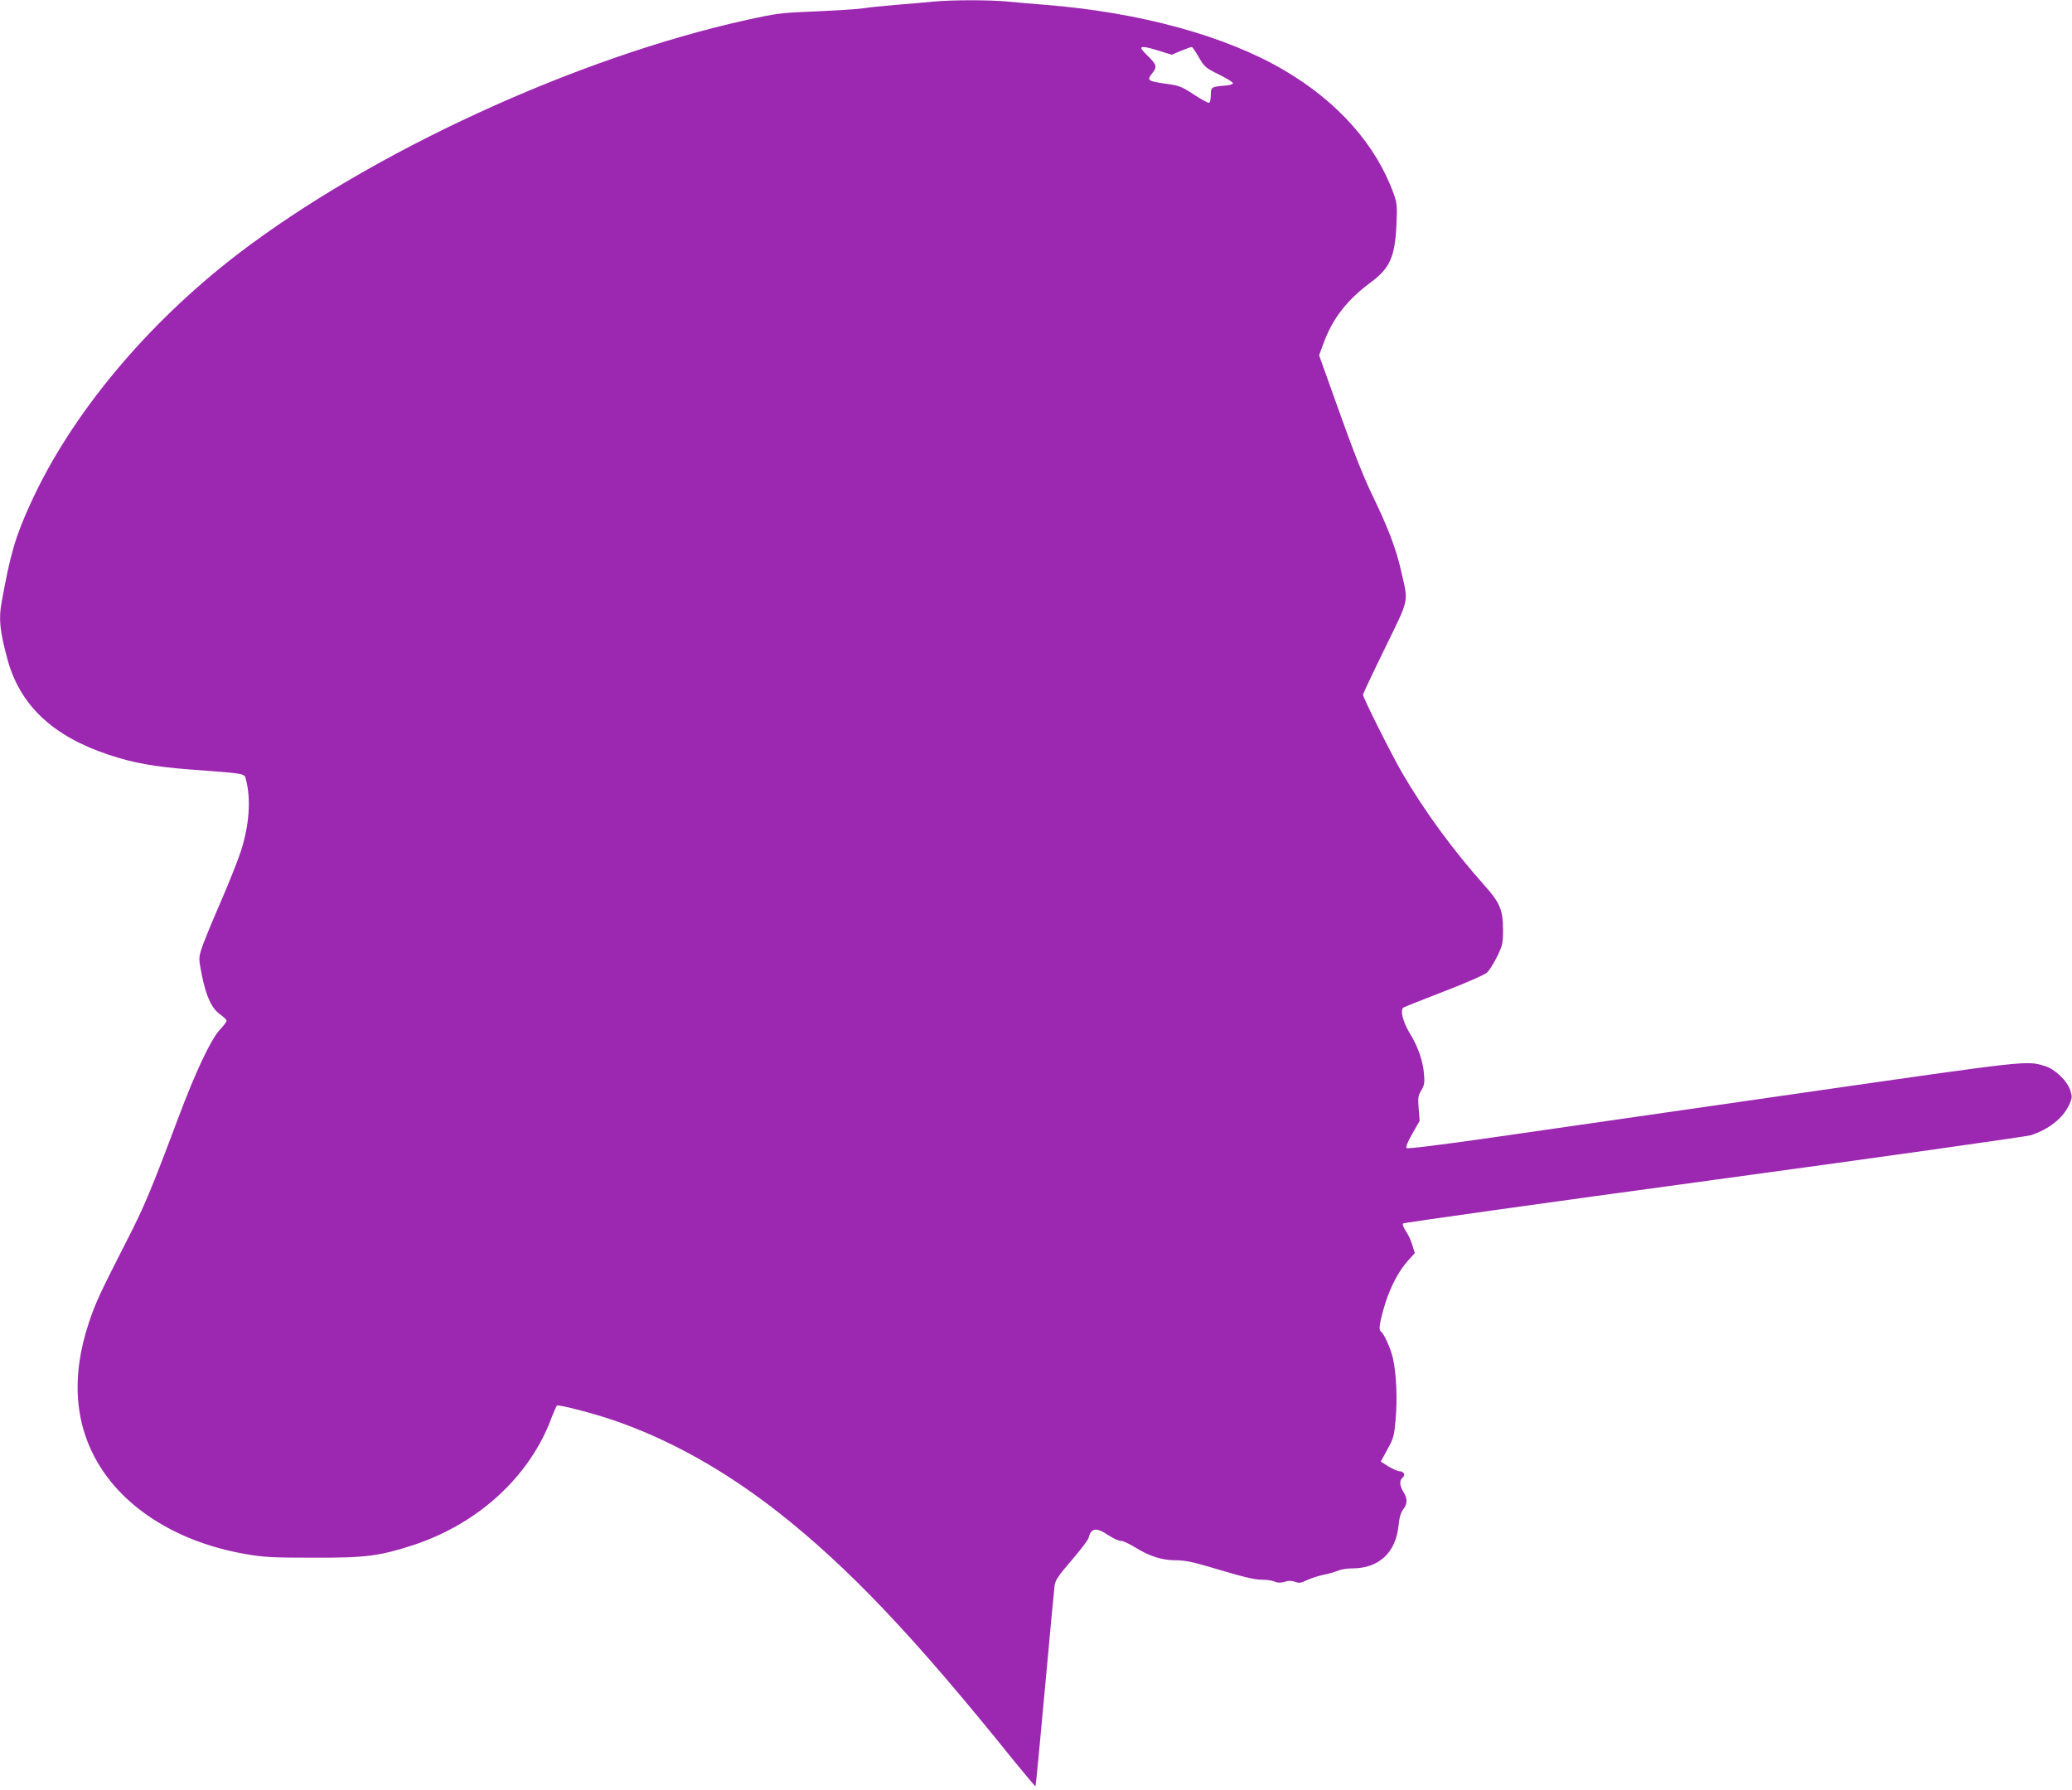 <?xml version="1.0" standalone="no"?>
<!DOCTYPE svg PUBLIC "-//W3C//DTD SVG 20010904//EN"
 "http://www.w3.org/TR/2001/REC-SVG-20010904/DTD/svg10.dtd">
<svg version="1.0" xmlns="http://www.w3.org/2000/svg"
 width="1280pt" height="1106pt" viewBox="0 0 1280 1106"
 preserveAspectRatio="xMidYMid meet">
<g transform="translate(0,1106) scale(0.1,-0.1)"
fill="#9c27b0" stroke="none">
<path d="M5765 11050 c-44 -5 -147 -13 -230 -20 -82 -7 -172 -16 -200 -21 -27
-5 -156 -13 -286 -19 -225 -9 -244 -11 -440 -54 -1051 -233 -2317 -816 -3139
-1445 -566 -434 -1032 -994 -1281 -1541 -94 -205 -126 -316 -179 -611 -19
-103 -11 -179 36 -352 77 -284 279 -475 625 -590 153 -51 279 -74 514 -92 346
-26 323 -22 335 -64 31 -119 20 -279 -32 -440 -17 -53 -74 -197 -128 -321 -54
-124 -106 -251 -115 -282 -18 -56 -18 -60 2 -163 26 -131 62 -208 114 -243 21
-15 38 -32 39 -38 0 -6 -18 -31 -41 -55 -57 -62 -150 -258 -259 -549 -165
-440 -212 -552 -314 -750 -170 -333 -196 -389 -236 -509 -113 -336 -90 -638
67 -890 172 -276 499 -473 898 -542 113 -20 167 -23 420 -23 324 -1 409 10
618 78 405 133 725 429 857 794 13 34 27 65 31 68 12 7 221 -47 344 -89 347
-118 691 -310 1025 -572 431 -339 835 -764 1449 -1528 74 -91 136 -165 138
-163 2 2 28 273 58 602 30 330 57 617 60 639 5 33 24 61 105 155 54 63 102
125 105 139 16 62 48 66 122 16 29 -19 63 -35 77 -35 14 0 53 -18 88 -40 89
-55 166 -80 252 -80 53 0 103 -10 201 -39 222 -66 282 -81 334 -81 27 0 62 -5
76 -12 18 -8 35 -8 60 -1 25 8 43 8 65 0 25 -9 37 -8 73 10 23 11 69 26 101
33 32 6 73 18 92 26 18 8 57 14 87 14 166 0 270 97 287 267 5 50 14 79 29 98
26 34 27 65 1 107 -24 39 -26 71 -6 88 20 16 9 40 -18 40 -11 0 -42 14 -69 30
l-47 30 41 75 c38 69 42 84 51 188 11 126 4 282 -17 375 -15 64 -56 155 -76
167 -14 9 -4 66 28 170 32 104 85 204 139 264 l44 49 -15 49 c-8 28 -26 67
-41 88 -14 21 -21 42 -17 46 5 5 868 126 1919 269 1050 143 1932 268 1959 276
109 35 197 104 235 183 22 47 22 54 10 93 -19 60 -95 133 -158 152 -116 34
-87 37 -1512 -168 -745 -107 -1595 -230 -1888 -272 -341 -49 -537 -73 -543
-67 -6 6 7 38 36 89 l45 79 -6 75 c-5 67 -4 80 16 113 19 32 22 48 17 100 -6
82 -38 173 -89 255 -42 70 -60 143 -38 157 6 4 119 49 251 100 136 52 251 103
265 116 14 13 42 57 62 98 34 70 37 81 37 165 0 123 -18 168 -114 275 -196
220 -373 462 -509 696 -66 113 -242 465 -242 483 0 5 61 135 136 288 154 317
145 275 99 479 -30 133 -80 265 -177 465 -54 111 -120 279 -204 515 l-125 350
26 71 c57 156 145 270 295 381 117 87 148 157 157 360 5 111 3 129 -17 185
-109 303 -346 570 -677 764 -359 212 -893 358 -1473 404 -80 6 -189 16 -243
21 -112 10 -335 10 -452 -1z m1396 -304 l77 -24 58 24 c33 13 62 24 66 24 4 0
24 -29 44 -64 35 -60 41 -65 125 -107 49 -24 88 -48 86 -54 -2 -5 -19 -11 -38
-13 -95 -7 -99 -9 -99 -57 0 -24 -4 -46 -10 -50 -5 -3 -46 19 -92 49 -72 48
-93 57 -158 66 -134 19 -138 22 -100 70 29 37 25 51 -25 100 -25 24 -45 48
-45 52 0 13 31 9 111 -16z"/>
</g>
</svg>
